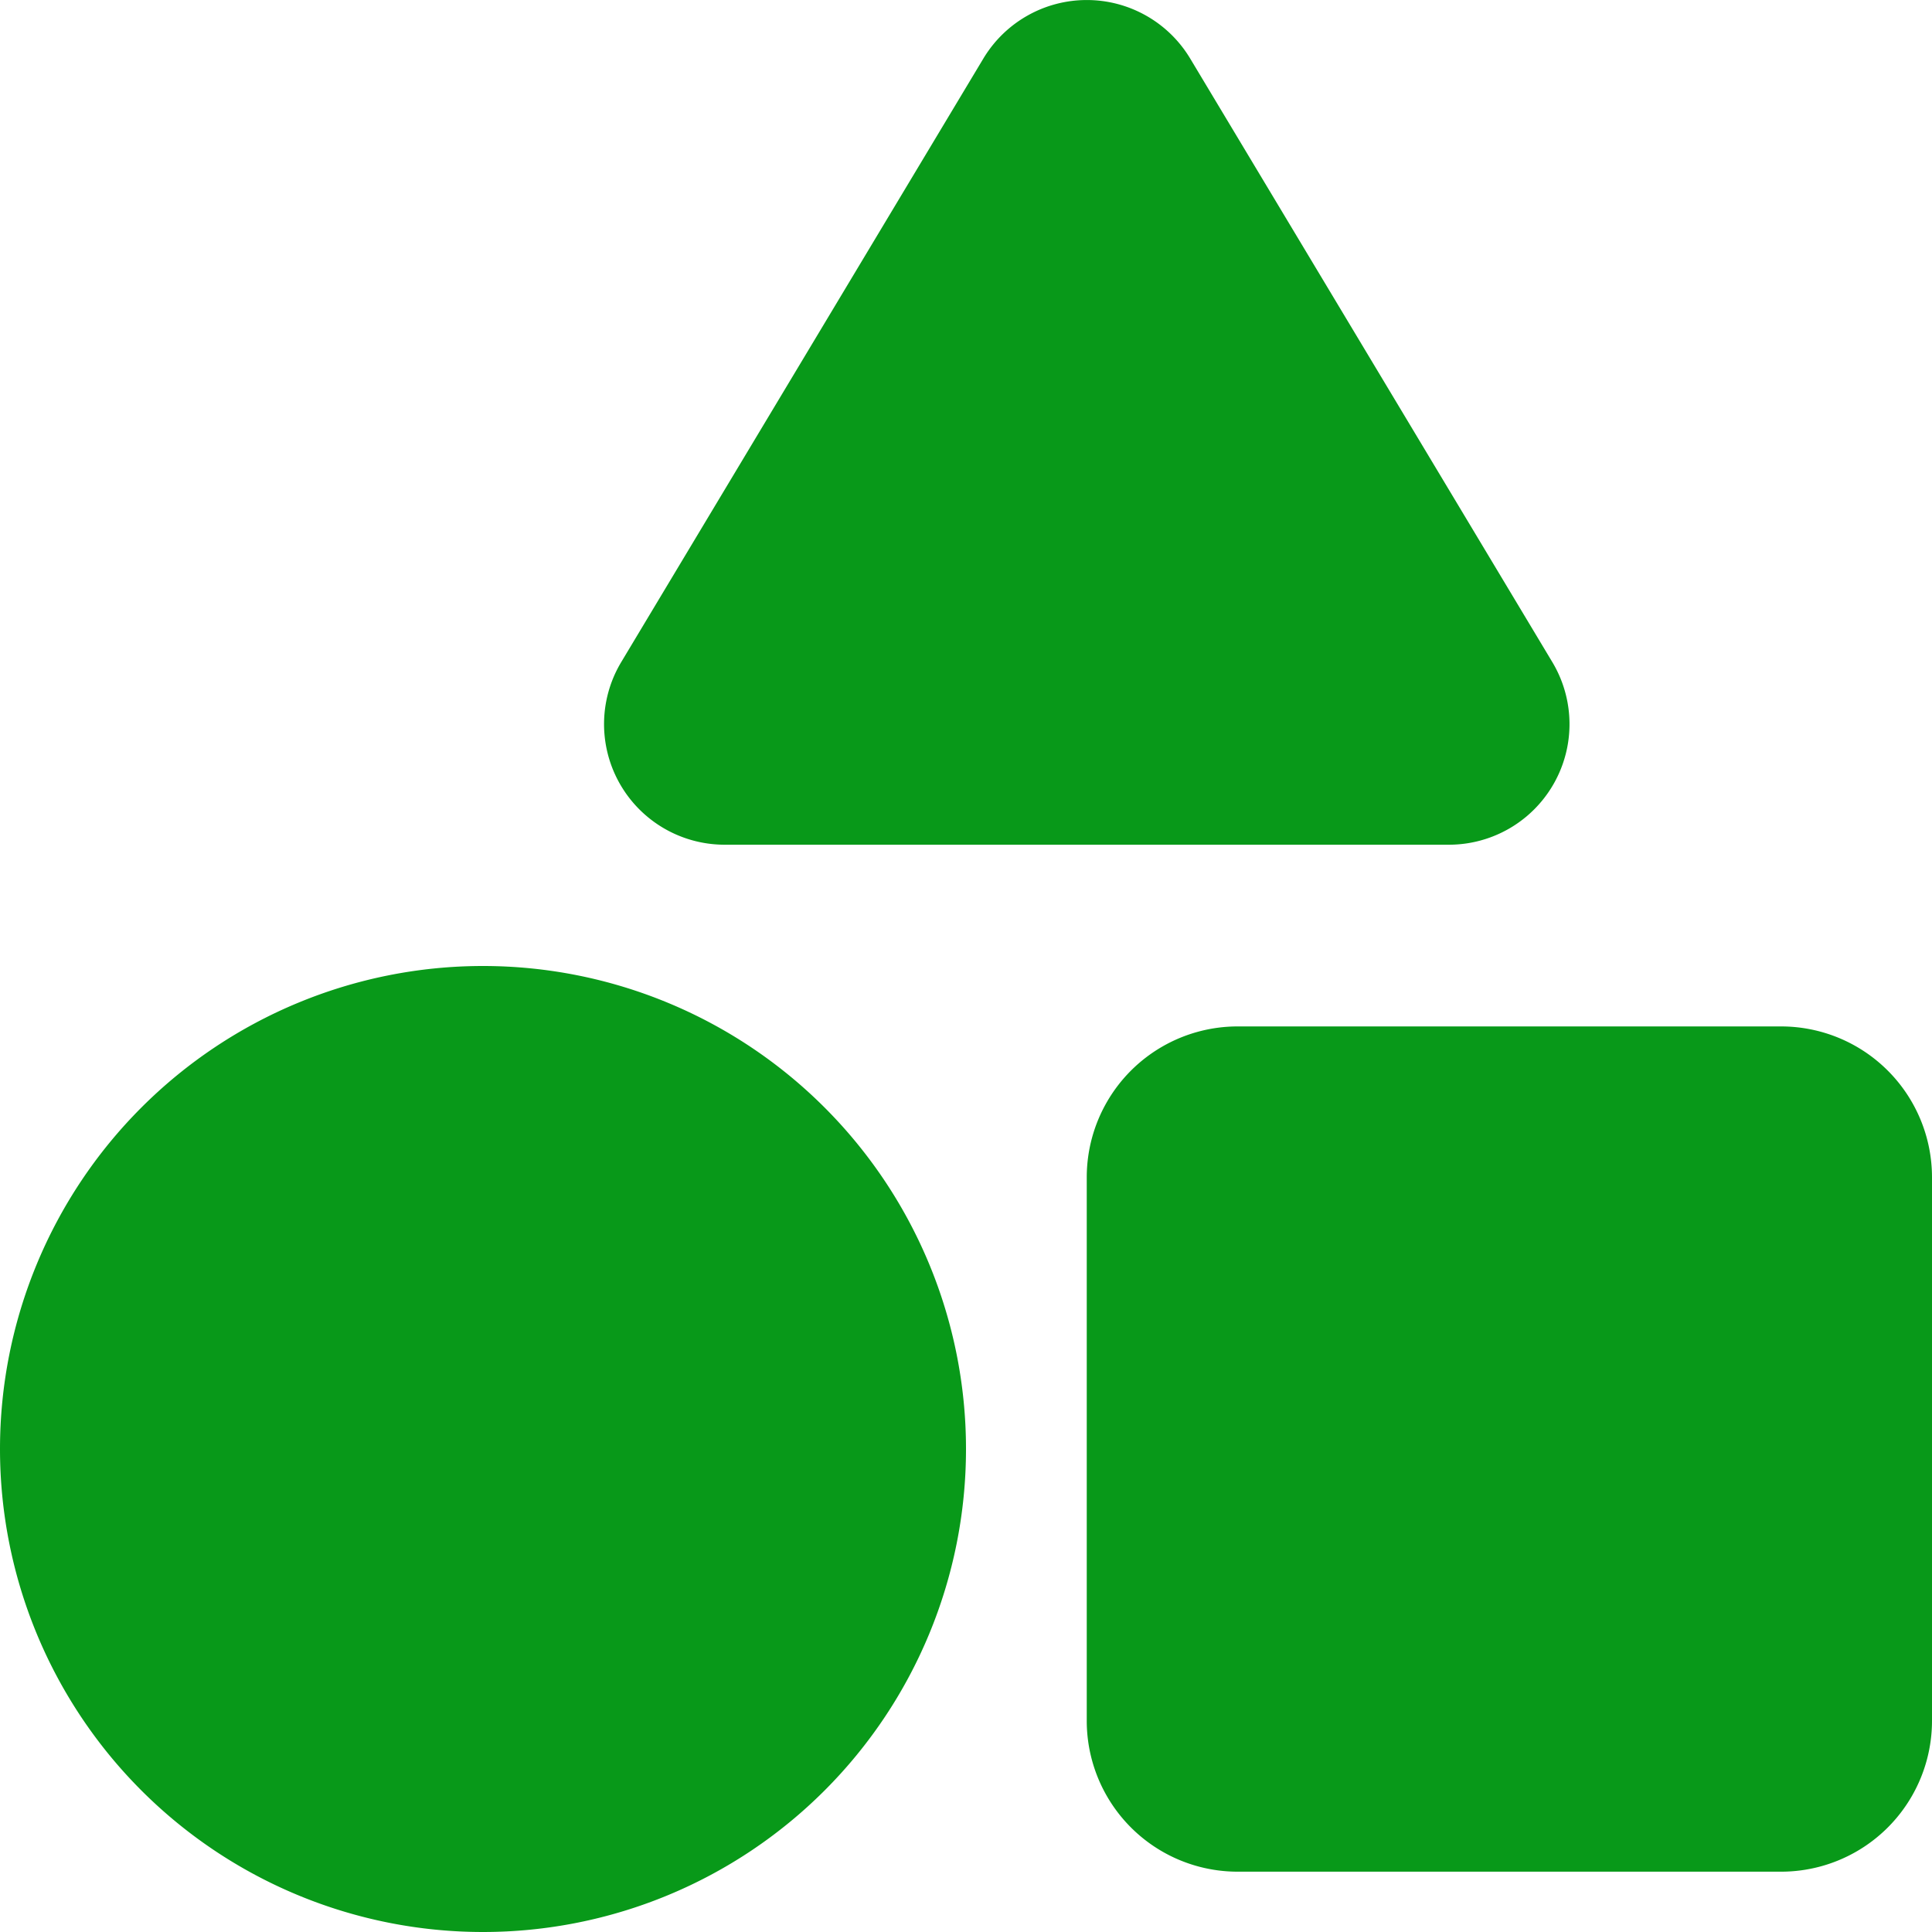 <?xml version="1.0" encoding="UTF-8"?> <svg xmlns="http://www.w3.org/2000/svg" width="36" height="36" viewBox="0 0 36 36"><path id="complete" d="M22.177,1.09a2.248,2.248,0,0,0-3.853,0l-6.75,11.25a2.247,2.247,0,0,0,1.927,3.4H27a2.247,2.247,0,0,0,1.927-3.4ZM20.25,21.938V32.063a2.812,2.812,0,0,0,2.813,2.813H33.188A2.812,2.812,0,0,0,36,32.063V21.938a2.812,2.812,0,0,0-2.812-2.812H23.063A2.812,2.812,0,0,0,20.25,21.938ZM9,36a9,9,0,1,0-9-9A9,9,0,0,0,9,36Z" fill="#089919"></path></svg> 